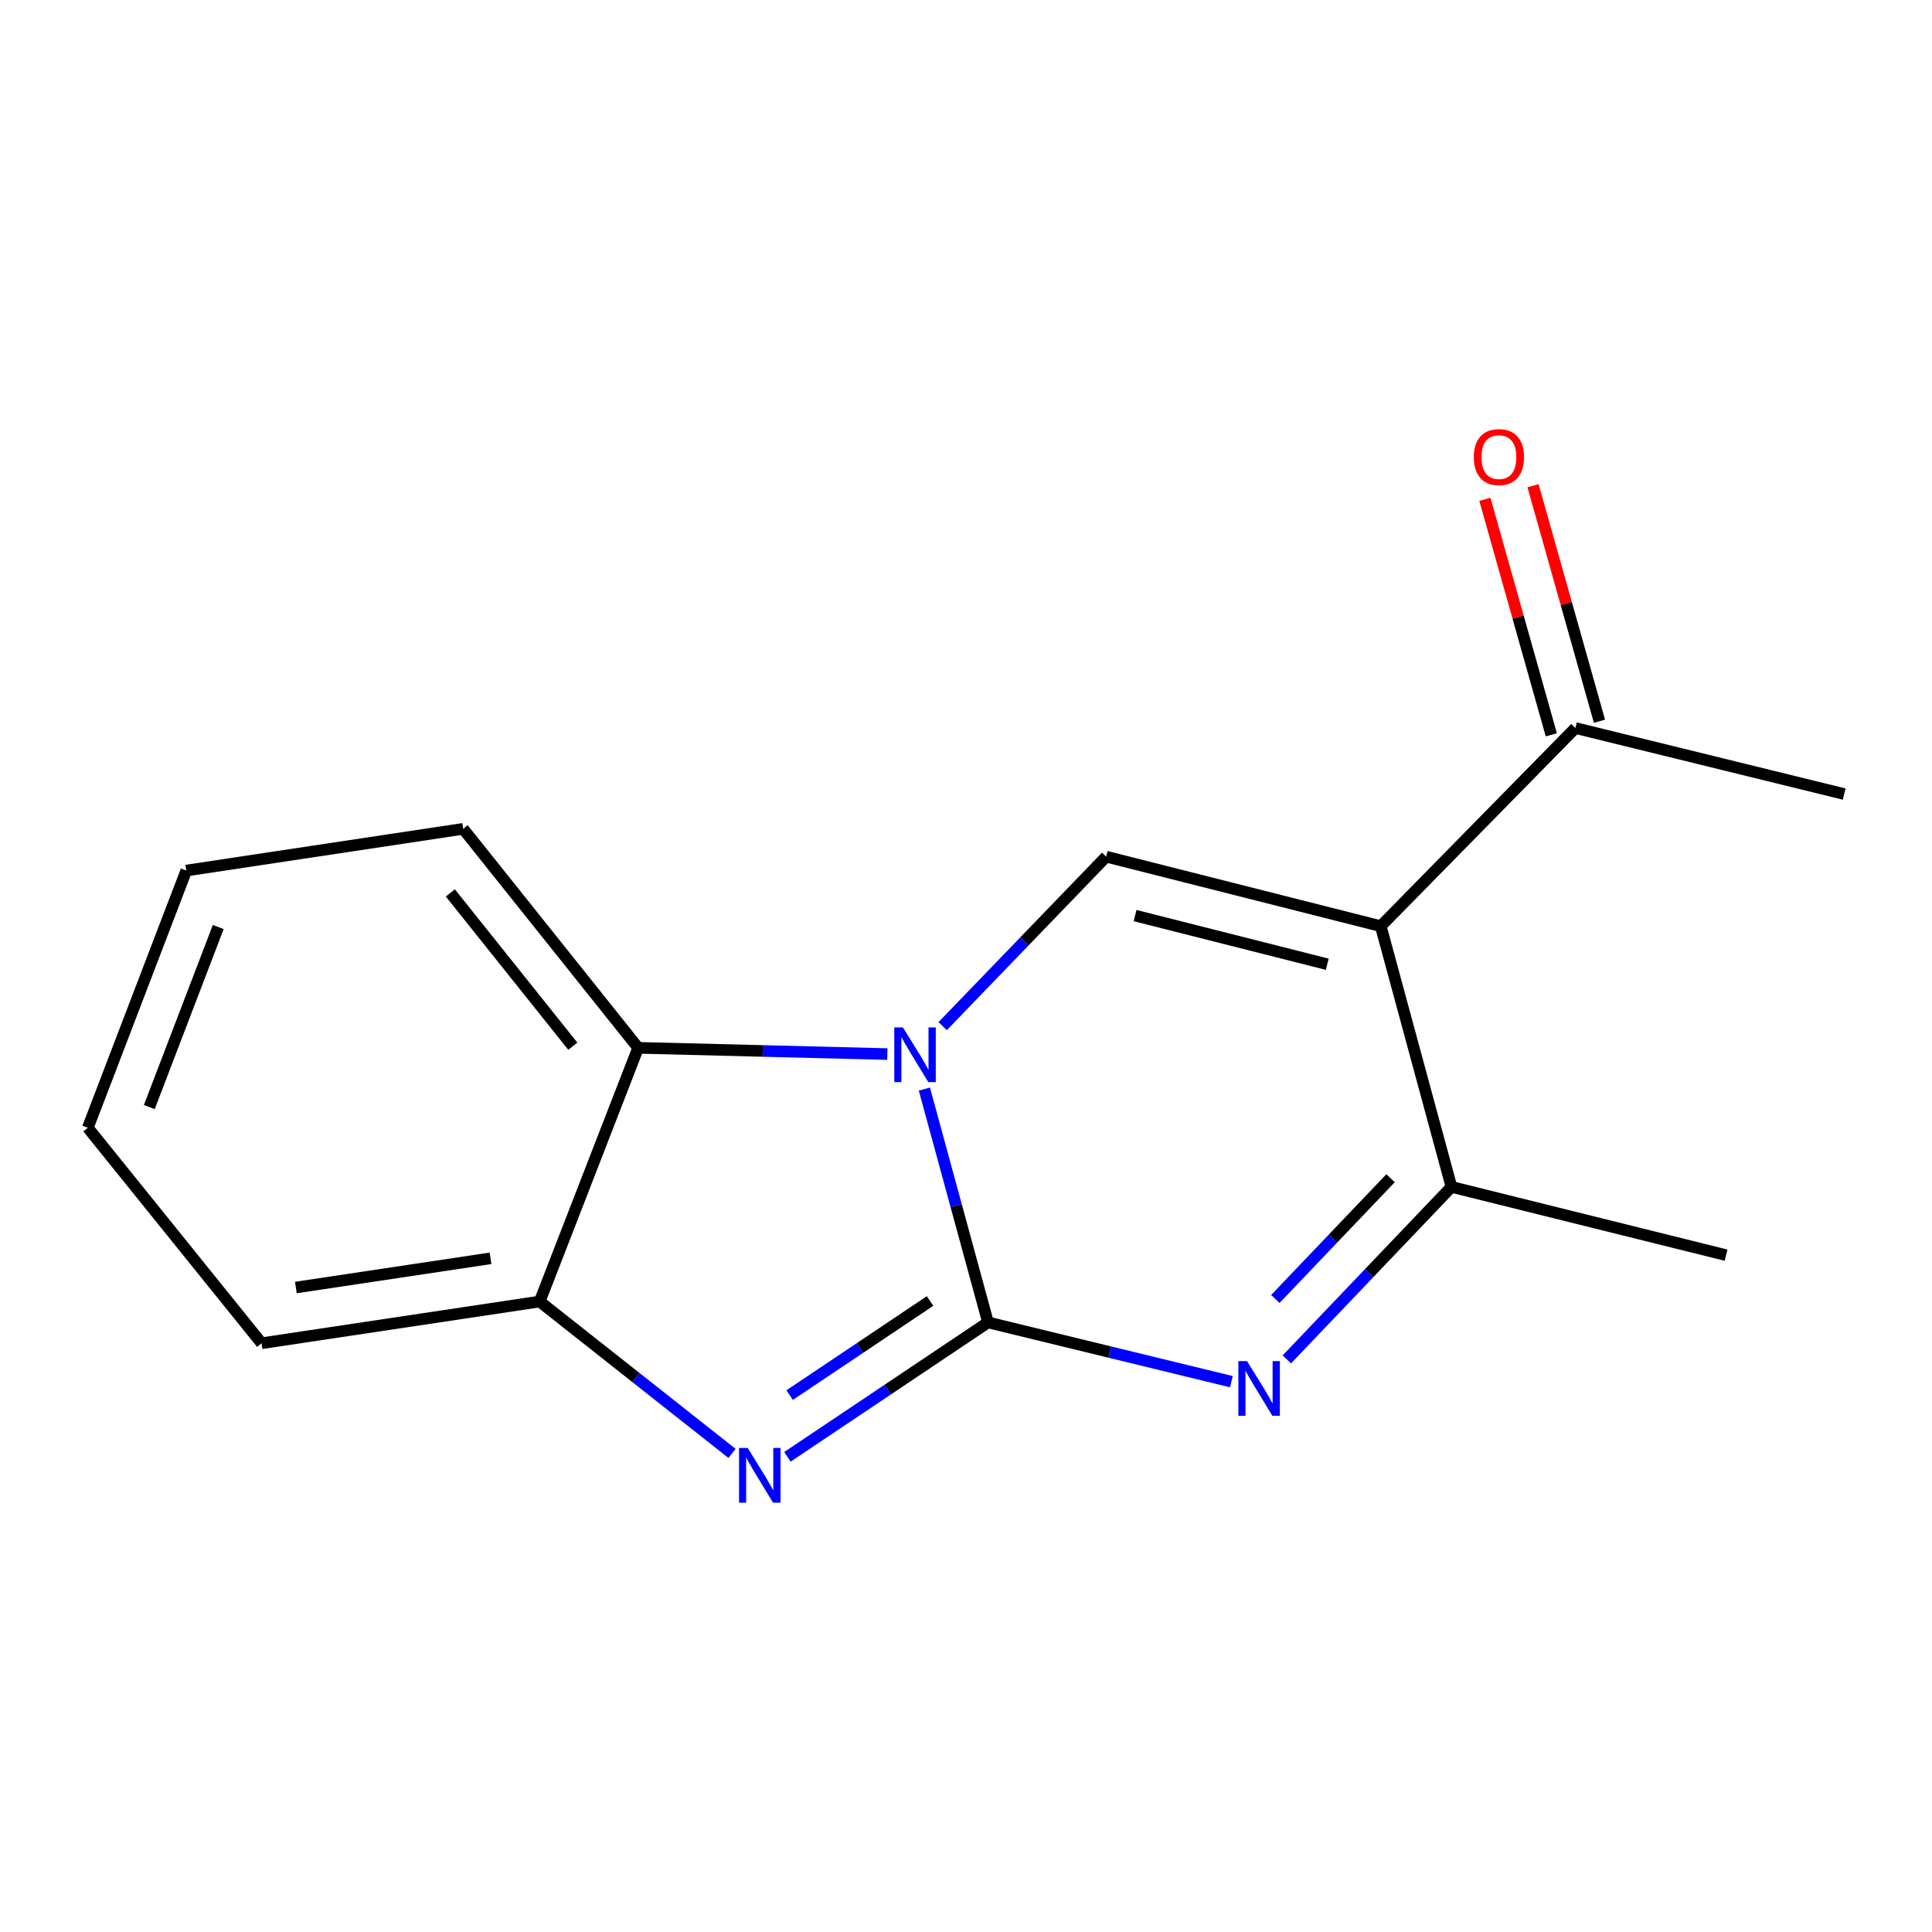 <?xml version='1.0' encoding='iso-8859-1'?>
<svg version='1.1' baseProfile='full'
              xmlns='http://www.w3.org/2000/svg'
                      xmlns:rdkit='http://www.rdkit.org/xml'
                      xmlns:xlink='http://www.w3.org/1999/xlink'
                  xml:space='preserve'
width='1000px' height='1000px' viewBox='0 0 1000 1000'>
<!-- END OF HEADER -->
<rect style='opacity:1.0;fill:#FFFFFF;stroke:none' width='1000' height='1000' x='0' y='0'> </rect>
<path class='bond-0' d='M 511.394,684.475 L 494.925,624.087' style='fill:none;fill-rule:evenodd;stroke:#000000;stroke-width:6px;stroke-linecap:butt;stroke-linejoin:miter;stroke-opacity:1' />
<path class='bond-0' d='M 494.925,624.087 L 478.456,563.7' style='fill:none;fill-rule:evenodd;stroke:#0000FF;stroke-width:6px;stroke-linecap:butt;stroke-linejoin:miter;stroke-opacity:1' />
<path class='bond-2' d='M 511.394,684.475 L 574.38,699.818' style='fill:none;fill-rule:evenodd;stroke:#000000;stroke-width:6px;stroke-linecap:butt;stroke-linejoin:miter;stroke-opacity:1' />
<path class='bond-2' d='M 574.38,699.818 L 637.366,715.16' style='fill:none;fill-rule:evenodd;stroke:#0000FF;stroke-width:6px;stroke-linecap:butt;stroke-linejoin:miter;stroke-opacity:1' />
<path class='bond-3' d='M 511.394,684.475 L 459.479,719.262' style='fill:none;fill-rule:evenodd;stroke:#000000;stroke-width:6px;stroke-linecap:butt;stroke-linejoin:miter;stroke-opacity:1' />
<path class='bond-3' d='M 459.479,719.262 L 407.564,754.049' style='fill:none;fill-rule:evenodd;stroke:#0000FF;stroke-width:6px;stroke-linecap:butt;stroke-linejoin:miter;stroke-opacity:1' />
<path class='bond-3' d='M 481.405,673.399 L 445.064,697.75' style='fill:none;fill-rule:evenodd;stroke:#000000;stroke-width:6px;stroke-linecap:butt;stroke-linejoin:miter;stroke-opacity:1' />
<path class='bond-3' d='M 445.064,697.75 L 408.724,722.101' style='fill:none;fill-rule:evenodd;stroke:#0000FF;stroke-width:6px;stroke-linecap:butt;stroke-linejoin:miter;stroke-opacity:1' />
<path class='bond-4' d='M 487.918,531.126 L 530.234,487.266' style='fill:none;fill-rule:evenodd;stroke:#0000FF;stroke-width:6px;stroke-linecap:butt;stroke-linejoin:miter;stroke-opacity:1' />
<path class='bond-4' d='M 530.234,487.266 L 572.549,443.406' style='fill:none;fill-rule:evenodd;stroke:#000000;stroke-width:6px;stroke-linecap:butt;stroke-linejoin:miter;stroke-opacity:1' />
<path class='bond-6' d='M 459.292,545.591 L 394.796,543.972' style='fill:none;fill-rule:evenodd;stroke:#0000FF;stroke-width:6px;stroke-linecap:butt;stroke-linejoin:miter;stroke-opacity:1' />
<path class='bond-6' d='M 394.796,543.972 L 330.301,542.354' style='fill:none;fill-rule:evenodd;stroke:#000000;stroke-width:6px;stroke-linecap:butt;stroke-linejoin:miter;stroke-opacity:1' />
<path class='bond-1' d='M 714.67,479.385 L 751.269,614.328' style='fill:none;fill-rule:evenodd;stroke:#000000;stroke-width:6px;stroke-linecap:butt;stroke-linejoin:miter;stroke-opacity:1' />
<path class='bond-8' d='M 714.67,479.385 L 815.417,376.826' style='fill:none;fill-rule:evenodd;stroke:#000000;stroke-width:6px;stroke-linecap:butt;stroke-linejoin:miter;stroke-opacity:1' />
<path class='bond-17' d='M 714.67,479.385 L 572.549,443.406' style='fill:none;fill-rule:evenodd;stroke:#000000;stroke-width:6px;stroke-linecap:butt;stroke-linejoin:miter;stroke-opacity:1' />
<path class='bond-17' d='M 686.997,499.092 L 587.512,473.906' style='fill:none;fill-rule:evenodd;stroke:#000000;stroke-width:6px;stroke-linecap:butt;stroke-linejoin:miter;stroke-opacity:1' />
<path class='bond-5' d='M 666.062,703.623 L 708.665,658.975' style='fill:none;fill-rule:evenodd;stroke:#0000FF;stroke-width:6px;stroke-linecap:butt;stroke-linejoin:miter;stroke-opacity:1' />
<path class='bond-5' d='M 708.665,658.975 L 751.269,614.328' style='fill:none;fill-rule:evenodd;stroke:#000000;stroke-width:6px;stroke-linecap:butt;stroke-linejoin:miter;stroke-opacity:1' />
<path class='bond-5' d='M 660.108,672.352 L 689.931,641.099' style='fill:none;fill-rule:evenodd;stroke:#0000FF;stroke-width:6px;stroke-linecap:butt;stroke-linejoin:miter;stroke-opacity:1' />
<path class='bond-5' d='M 689.931,641.099 L 719.753,609.845' style='fill:none;fill-rule:evenodd;stroke:#000000;stroke-width:6px;stroke-linecap:butt;stroke-linejoin:miter;stroke-opacity:1' />
<path class='bond-7' d='M 378.9,752.283 L 329.115,712.977' style='fill:none;fill-rule:evenodd;stroke:#0000FF;stroke-width:6px;stroke-linecap:butt;stroke-linejoin:miter;stroke-opacity:1' />
<path class='bond-7' d='M 329.115,712.977 L 279.331,673.671' style='fill:none;fill-rule:evenodd;stroke:#000000;stroke-width:6px;stroke-linecap:butt;stroke-linejoin:miter;stroke-opacity:1' />
<path class='bond-10' d='M 751.269,614.328 L 893.404,649.675' style='fill:none;fill-rule:evenodd;stroke:#000000;stroke-width:6px;stroke-linecap:butt;stroke-linejoin:miter;stroke-opacity:1' />
<path class='bond-11' d='M 330.301,542.354 L 239.74,429.005' style='fill:none;fill-rule:evenodd;stroke:#000000;stroke-width:6px;stroke-linecap:butt;stroke-linejoin:miter;stroke-opacity:1' />
<path class='bond-11' d='M 296.486,541.515 L 233.093,462.171' style='fill:none;fill-rule:evenodd;stroke:#000000;stroke-width:6px;stroke-linecap:butt;stroke-linejoin:miter;stroke-opacity:1' />
<path class='bond-16' d='M 330.301,542.354 L 279.331,673.671' style='fill:none;fill-rule:evenodd;stroke:#000000;stroke-width:6px;stroke-linecap:butt;stroke-linejoin:miter;stroke-opacity:1' />
<path class='bond-12' d='M 279.331,673.671 L 135.397,695.264' style='fill:none;fill-rule:evenodd;stroke:#000000;stroke-width:6px;stroke-linecap:butt;stroke-linejoin:miter;stroke-opacity:1' />
<path class='bond-12' d='M 253.899,651.301 L 153.145,666.417' style='fill:none;fill-rule:evenodd;stroke:#000000;stroke-width:6px;stroke-linecap:butt;stroke-linejoin:miter;stroke-opacity:1' />
<path class='bond-9' d='M 827.878,373.311 L 810.686,312.36' style='fill:none;fill-rule:evenodd;stroke:#000000;stroke-width:6px;stroke-linecap:butt;stroke-linejoin:miter;stroke-opacity:1' />
<path class='bond-9' d='M 810.686,312.36 L 793.493,251.408' style='fill:none;fill-rule:evenodd;stroke:#FF0000;stroke-width:6px;stroke-linecap:butt;stroke-linejoin:miter;stroke-opacity:1' />
<path class='bond-9' d='M 802.955,380.341 L 785.763,319.389' style='fill:none;fill-rule:evenodd;stroke:#000000;stroke-width:6px;stroke-linecap:butt;stroke-linejoin:miter;stroke-opacity:1' />
<path class='bond-9' d='M 785.763,319.389 L 768.57,258.438' style='fill:none;fill-rule:evenodd;stroke:#FF0000;stroke-width:6px;stroke-linecap:butt;stroke-linejoin:miter;stroke-opacity:1' />
<path class='bond-13' d='M 815.417,376.826 L 954.545,411.008' style='fill:none;fill-rule:evenodd;stroke:#000000;stroke-width:6px;stroke-linecap:butt;stroke-linejoin:miter;stroke-opacity:1' />
<path class='bond-14' d='M 239.74,429.005 L 96.425,450.599' style='fill:none;fill-rule:evenodd;stroke:#000000;stroke-width:6px;stroke-linecap:butt;stroke-linejoin:miter;stroke-opacity:1' />
<path class='bond-15' d='M 135.397,695.264 L 45.455,583.728' style='fill:none;fill-rule:evenodd;stroke:#000000;stroke-width:6px;stroke-linecap:butt;stroke-linejoin:miter;stroke-opacity:1' />
<path class='bond-18' d='M 96.425,450.599 L 45.455,583.728' style='fill:none;fill-rule:evenodd;stroke:#000000;stroke-width:6px;stroke-linecap:butt;stroke-linejoin:miter;stroke-opacity:1' />
<path class='bond-18' d='M 112.962,479.827 L 77.283,573.018' style='fill:none;fill-rule:evenodd;stroke:#000000;stroke-width:6px;stroke-linecap:butt;stroke-linejoin:miter;stroke-opacity:1' />
<path  class='atom-1' d='M 467.356 531.79
L 476.636 546.79
Q 477.556 548.27, 479.036 550.95
Q 480.516 553.63, 480.596 553.79
L 480.596 531.79
L 484.356 531.79
L 484.356 560.11
L 480.476 560.11
L 470.516 543.71
Q 469.356 541.79, 468.116 539.59
Q 466.916 537.39, 466.556 536.71
L 466.556 560.11
L 462.876 560.11
L 462.876 531.79
L 467.356 531.79
' fill='#0000FF'/>
<path  class='atom-3' d='M 645.457 704.496
L 654.737 719.496
Q 655.657 720.976, 657.137 723.656
Q 658.617 726.336, 658.697 726.496
L 658.697 704.496
L 662.457 704.496
L 662.457 732.816
L 658.577 732.816
L 648.617 716.416
Q 647.457 714.496, 646.217 712.296
Q 645.017 710.096, 644.657 709.416
L 644.657 732.816
L 640.977 732.816
L 640.977 704.496
L 645.457 704.496
' fill='#0000FF'/>
<path  class='atom-4' d='M 387.009 749.467
L 396.289 764.467
Q 397.209 765.947, 398.689 768.627
Q 400.169 771.307, 400.249 771.467
L 400.249 749.467
L 404.009 749.467
L 404.009 777.787
L 400.129 777.787
L 390.169 761.387
Q 389.009 759.467, 387.769 757.267
Q 386.569 755.067, 386.209 754.387
L 386.209 777.787
L 382.529 777.787
L 382.529 749.467
L 387.009 749.467
' fill='#0000FF'/>
<path  class='atom-10' d='M 762.84 236.598
Q 762.84 229.798, 766.2 225.998
Q 769.56 222.198, 775.84 222.198
Q 782.12 222.198, 785.48 225.998
Q 788.84 229.798, 788.84 236.598
Q 788.84 243.478, 785.44 247.398
Q 782.04 251.278, 775.84 251.278
Q 769.6 251.278, 766.2 247.398
Q 762.84 243.518, 762.84 236.598
M 775.84 248.078
Q 780.16 248.078, 782.48 245.198
Q 784.84 242.278, 784.84 236.598
Q 784.84 231.038, 782.48 228.238
Q 780.16 225.398, 775.84 225.398
Q 771.52 225.398, 769.16 228.198
Q 766.84 230.998, 766.84 236.598
Q 766.84 242.318, 769.16 245.198
Q 771.52 248.078, 775.84 248.078
' fill='#FF0000'/>
</svg>
